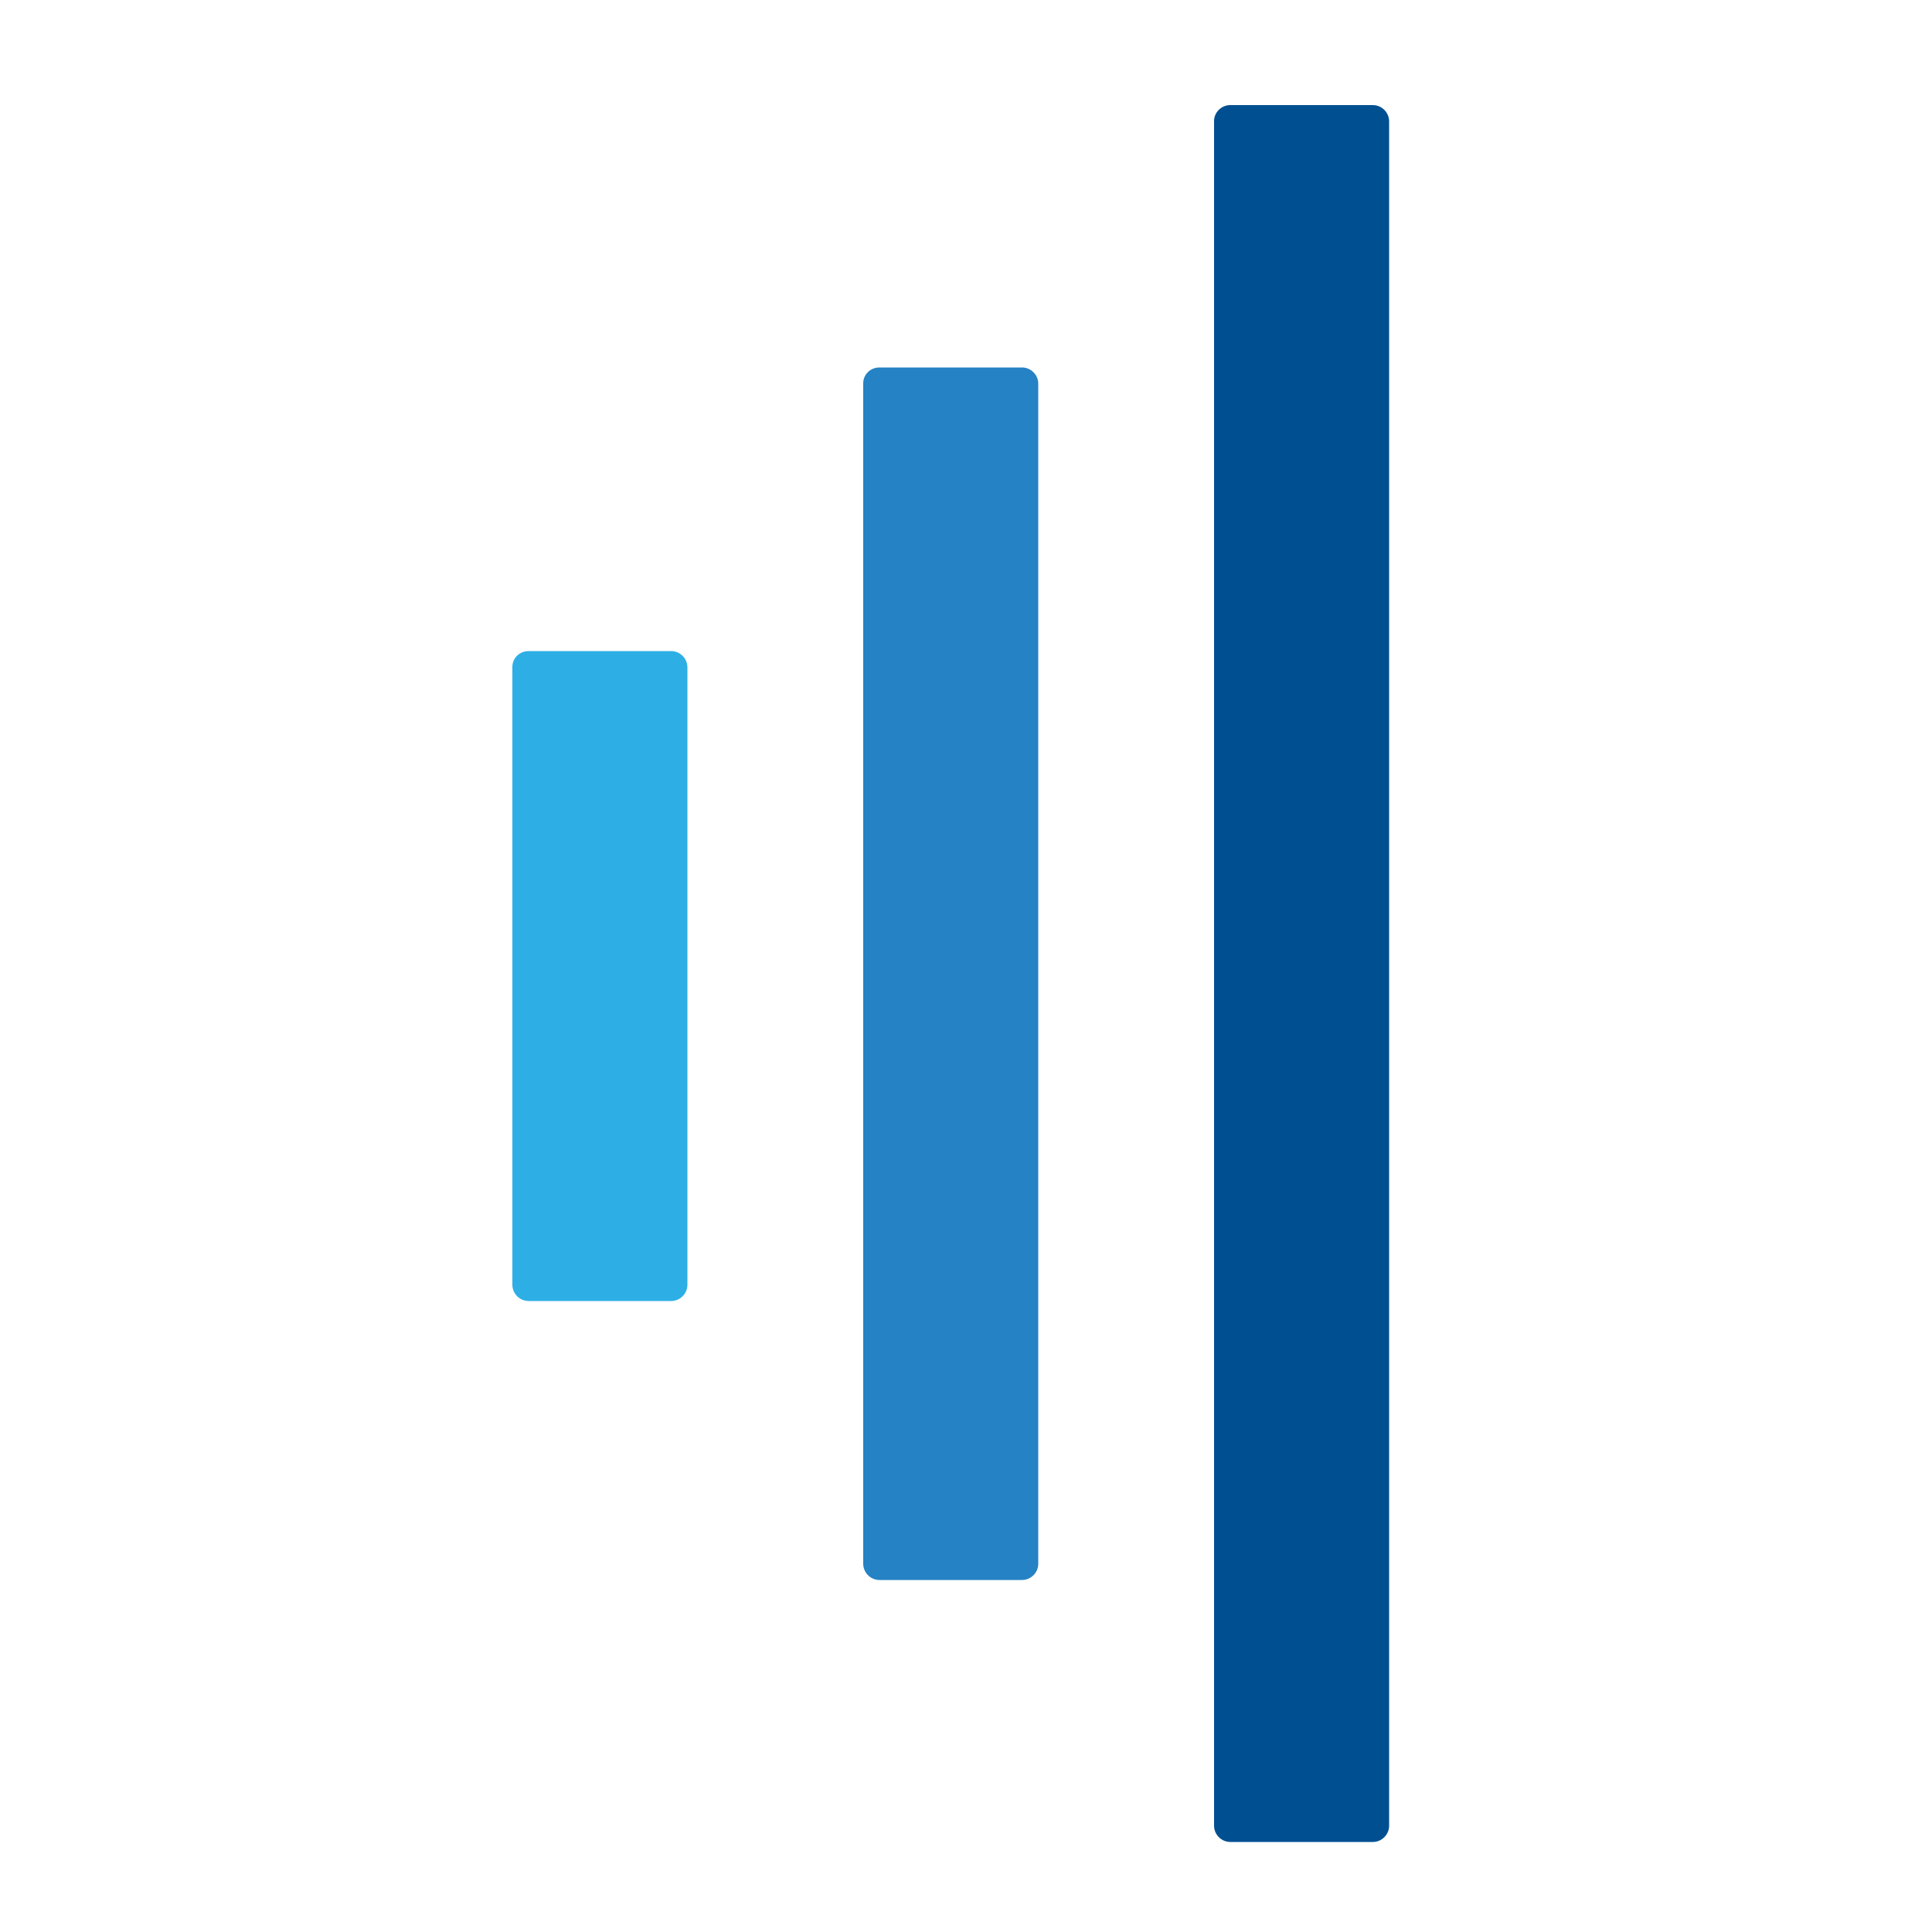 <?xml version="1.0" encoding="utf-8"?>
<!-- Generator: Adobe Illustrator 26.0.1, SVG Export Plug-In . SVG Version: 6.00 Build 0)  -->
<svg version="1.1" id="Ebene_1" xmlns="http://www.w3.org/2000/svg" xmlns:xlink="http://www.w3.org/1999/xlink" x="0px" y="0px"
	 width="500px" height="500px" viewBox="0 0 500 500" style="enable-background:new 0 0 500 500;" xml:space="preserve">
<style type="text/css">
	.st0{fill:#004F91;}
	.st1{fill:#2582C4;}
	.st2{fill:#2DAFE6;}
</style>
<path class="st0" d="M318.4,27.2h36.9c2.3,0,4.2,1.9,4.2,4.2v441.1c0,2.3-1.9,4.2-4.2,4.2h-36.9c-2.3,0-4.2-1.9-4.2-4.2V31.5
	C314.1,29.2,316,27.2,318.4,27.2z"/>
<path class="st1" d="M227.6,95.1h36.9c2.3,0,4.2,1.9,4.2,4.2v305.4c0,2.3-1.9,4.2-4.2,4.2h-36.9c-2.3,0-4.2-1.9-4.2-4.2V99.4
	C223.3,97,225.2,95.1,227.6,95.1z"/>
<path class="st2" d="M136.8,168.5h36.9c2.3,0,4.2,1.9,4.2,4.2v159.8c0,2.3-1.9,4.2-4.2,4.2h-36.9c-2.3,0-4.2-1.9-4.2-4.2V172.8
	C132.5,170.4,134.4,168.5,136.8,168.5z"/>
</svg>
